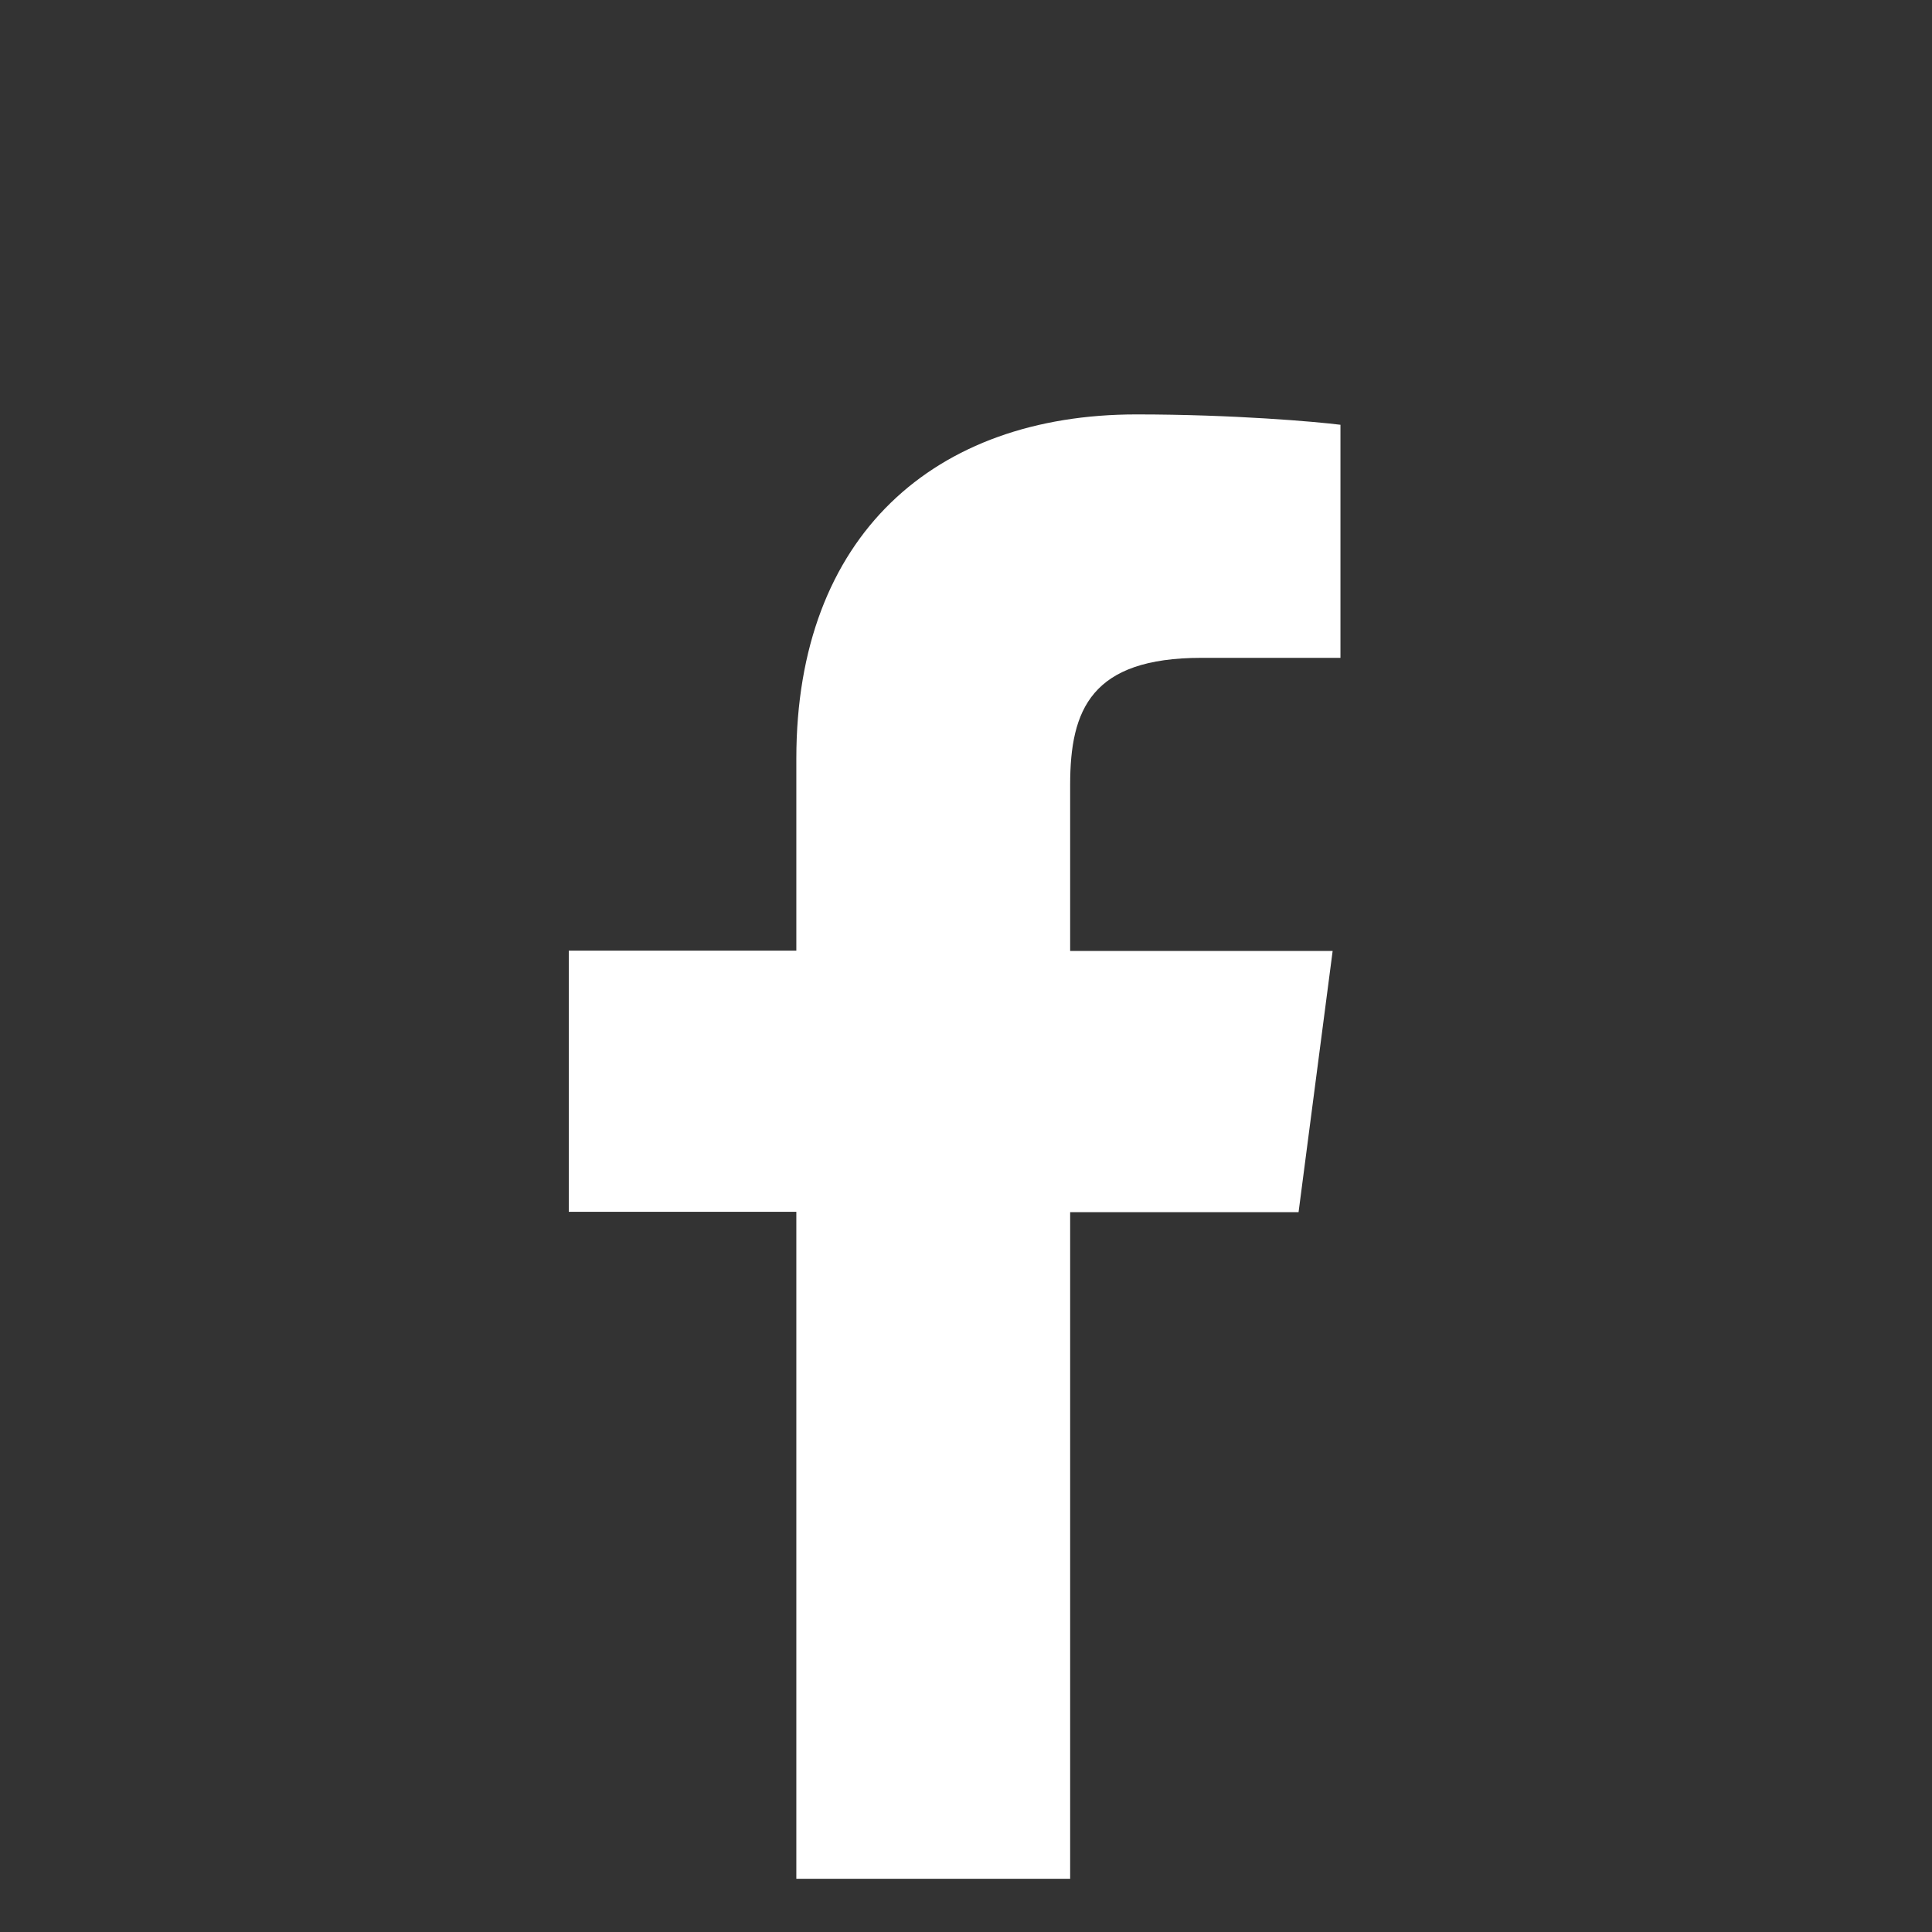 <svg width="22" height="22" viewBox="0 0 22 22" fill="none" xmlns="http://www.w3.org/2000/svg">
<rect x="0" y="0" width="22" height="22" fill="#333333" stroke="none"/>
<path d="M12.186 21.399V13.803H14.787L15.175 10.829H12.186V8.936C12.186 8.079 12.427 7.491 13.681 7.491H15.264V4.837C14.988 4.802 14.042 4.719 12.94 4.719C10.643 4.719 9.068 6.098 9.068 8.637V10.825H6.477V13.799H9.068V21.394H12.186V21.399Z" fill="white"/>
</svg>
